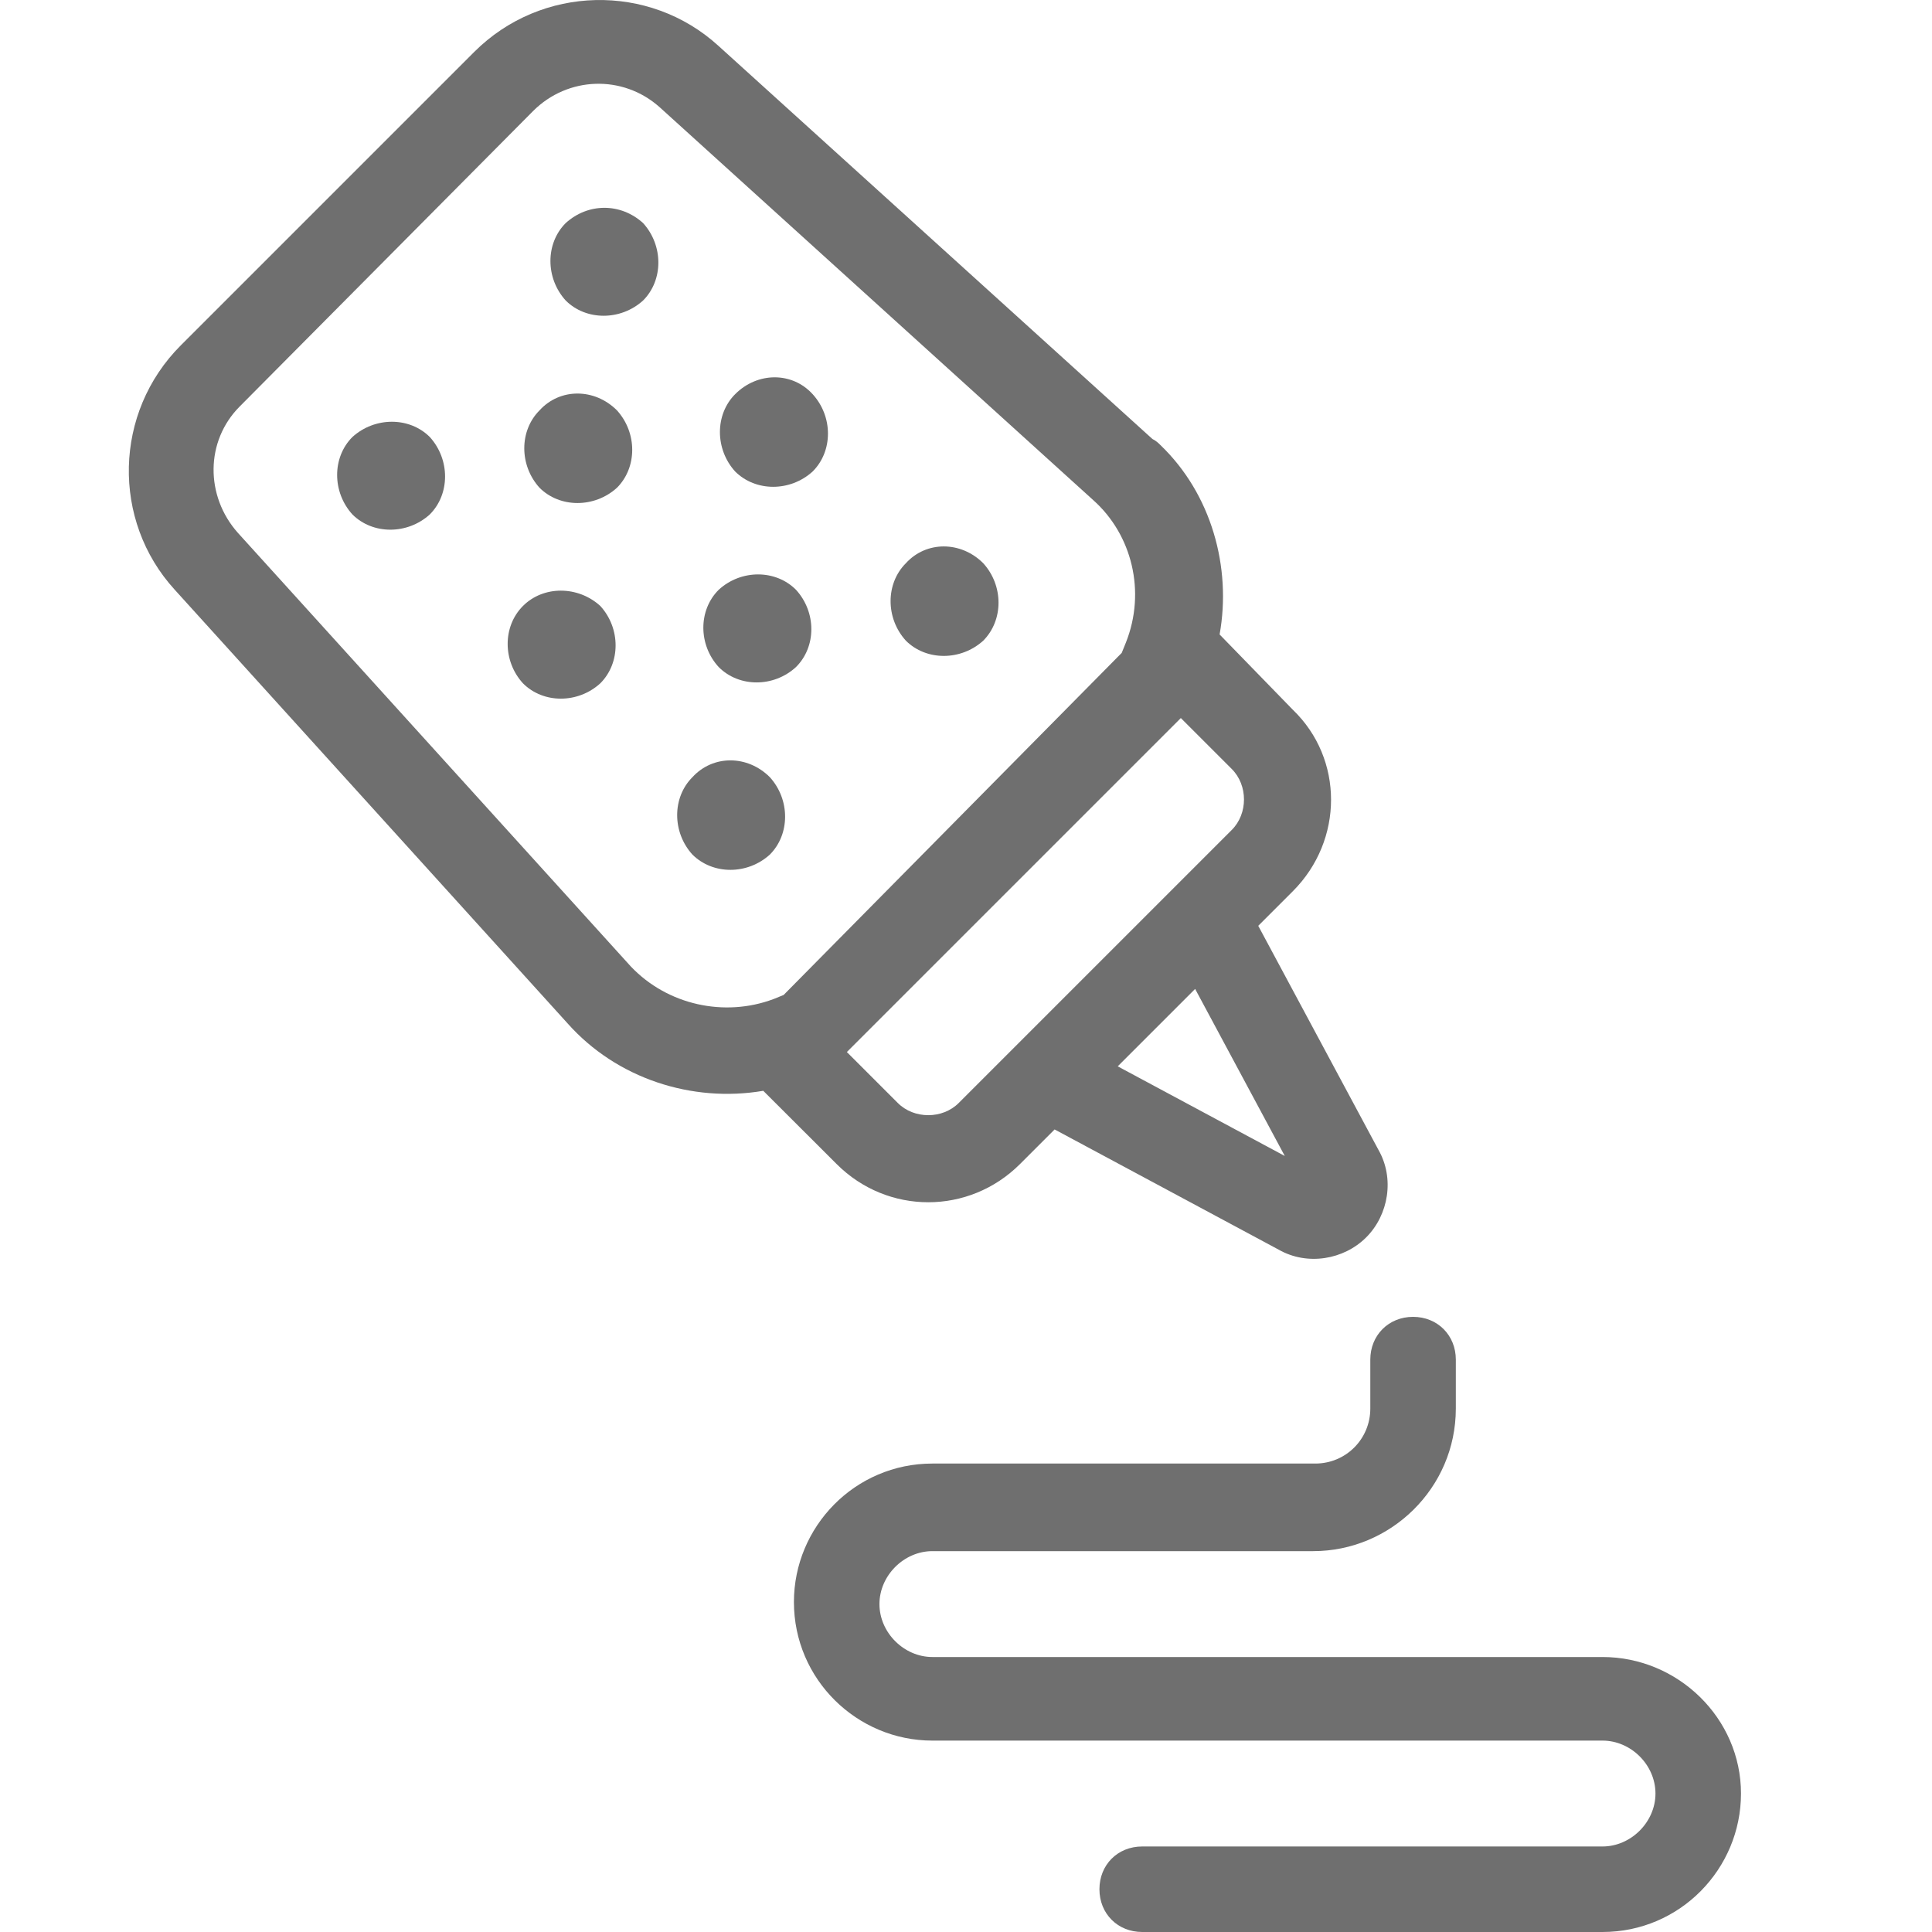 <?xml version="1.0" encoding="UTF-8"?>
<svg xmlns="http://www.w3.org/2000/svg" width="15" height="15" viewBox="0 0 15 15" fill="none">
  <path d="M7.919 9.038L8.188 8.769L9.927 9.702C10.149 9.829 10.433 9.781 10.607 9.607C10.781 9.433 10.829 9.149 10.702 8.927L9.769 7.188L10.038 6.919C10.433 6.523 10.433 5.891 10.038 5.511L9.469 4.926C9.563 4.404 9.405 3.835 9.01 3.456C8.994 3.44 8.978 3.424 8.947 3.408L5.578 0.356C5.041 -0.134 4.203 -0.118 3.681 0.404L1.404 2.681C0.882 3.203 0.866 4.041 1.356 4.578L4.408 7.947C4.788 8.374 5.373 8.563 5.926 8.469L6.496 9.038C6.891 9.433 7.523 9.433 7.919 9.038ZM9.975 8.975L8.678 8.279L9.279 7.678L9.975 8.975ZM9.168 5.575L9.563 5.97C9.69 6.096 9.69 6.318 9.563 6.444L7.444 8.563C7.318 8.69 7.096 8.69 6.97 8.563L6.575 8.168L9.168 5.575ZM6.005 7.757C5.626 7.899 5.183 7.804 4.898 7.504L1.846 4.136C1.593 3.851 1.593 3.424 1.862 3.155L4.139 0.862C4.408 0.593 4.835 0.578 5.12 0.831L8.488 3.883C8.789 4.151 8.899 4.594 8.741 4.99L8.709 5.069L6.084 7.725L6.005 7.757Z" fill="#6F6F6F"></path>
  <path d="M4.392 1.732C4.234 1.89 4.234 2.159 4.392 2.333C4.55 2.491 4.819 2.491 4.993 2.333C5.151 2.175 5.151 1.906 4.993 1.732C4.819 1.574 4.566 1.574 4.392 1.732Z" fill="#6F6F6F"></path>
  <path d="M2.736 3.393C2.578 3.551 2.578 3.82 2.736 3.994C2.894 4.152 3.163 4.152 3.337 3.994C3.495 3.836 3.495 3.567 3.337 3.393C3.179 3.235 2.91 3.235 2.736 3.393Z" fill="#6F6F6F"></path>
  <path d="M4.189 3.186C4.031 3.344 4.031 3.613 4.189 3.787C4.347 3.945 4.616 3.945 4.79 3.787C4.948 3.629 4.948 3.36 4.79 3.186C4.616 3.012 4.347 3.012 4.189 3.186Z" fill="#6F6F6F"></path>
  <path d="M5.58 4.579C5.421 4.737 5.421 5.006 5.58 5.179C5.738 5.338 6.007 5.338 6.18 5.179C6.339 5.021 6.339 4.753 6.18 4.579C6.022 4.42 5.753 4.42 5.58 4.579Z" fill="#6F6F6F"></path>
  <path d="M5.708 3.06C5.55 3.218 5.55 3.487 5.708 3.661C5.867 3.819 6.135 3.819 6.309 3.661C6.468 3.503 6.468 3.234 6.309 3.06C6.151 2.886 5.882 2.886 5.708 3.06Z" fill="#6F6F6F"></path>
  <path d="M4.06 4.705C3.902 4.863 3.902 5.132 4.06 5.305C4.218 5.464 4.487 5.464 4.661 5.305C4.819 5.147 4.819 4.878 4.661 4.705C4.487 4.546 4.218 4.546 4.06 4.705Z" fill="#6F6F6F"></path>
  <path d="M7.033 4.373C6.875 4.531 6.875 4.8 7.033 4.974C7.191 5.132 7.46 5.132 7.634 4.974C7.792 4.815 7.792 4.547 7.634 4.373C7.46 4.199 7.191 4.199 7.033 4.373Z" fill="#6F6F6F"></path>
  <path d="M5.376 6.034C5.218 6.192 5.218 6.461 5.376 6.635C5.535 6.793 5.803 6.793 5.977 6.635C6.135 6.477 6.135 6.208 5.977 6.034C5.803 5.86 5.535 5.86 5.376 6.034Z" fill="#6F6F6F"></path>
  <path d="M12.442 12.865H7.239C7.018 12.865 6.828 12.675 6.828 12.454C6.828 12.233 7.018 12.043 7.239 12.043H10.196C10.797 12.043 11.303 11.553 11.303 10.936V10.556C11.303 10.367 11.161 10.224 10.971 10.224C10.781 10.224 10.639 10.367 10.639 10.556V10.936C10.639 11.173 10.449 11.363 10.212 11.363H7.239C6.638 11.363 6.164 11.853 6.164 12.438C6.164 13.039 6.654 13.514 7.239 13.514H12.442C12.663 13.514 12.853 13.703 12.853 13.925C12.853 14.146 12.663 14.336 12.442 14.336H8.868C8.678 14.336 8.536 14.478 8.536 14.668C8.536 14.858 8.678 15 8.868 15H12.442C13.043 15 13.517 14.51 13.517 13.925C13.517 13.34 13.027 12.865 12.442 12.865Z" fill="#6F6F6F"></path>
</svg>
